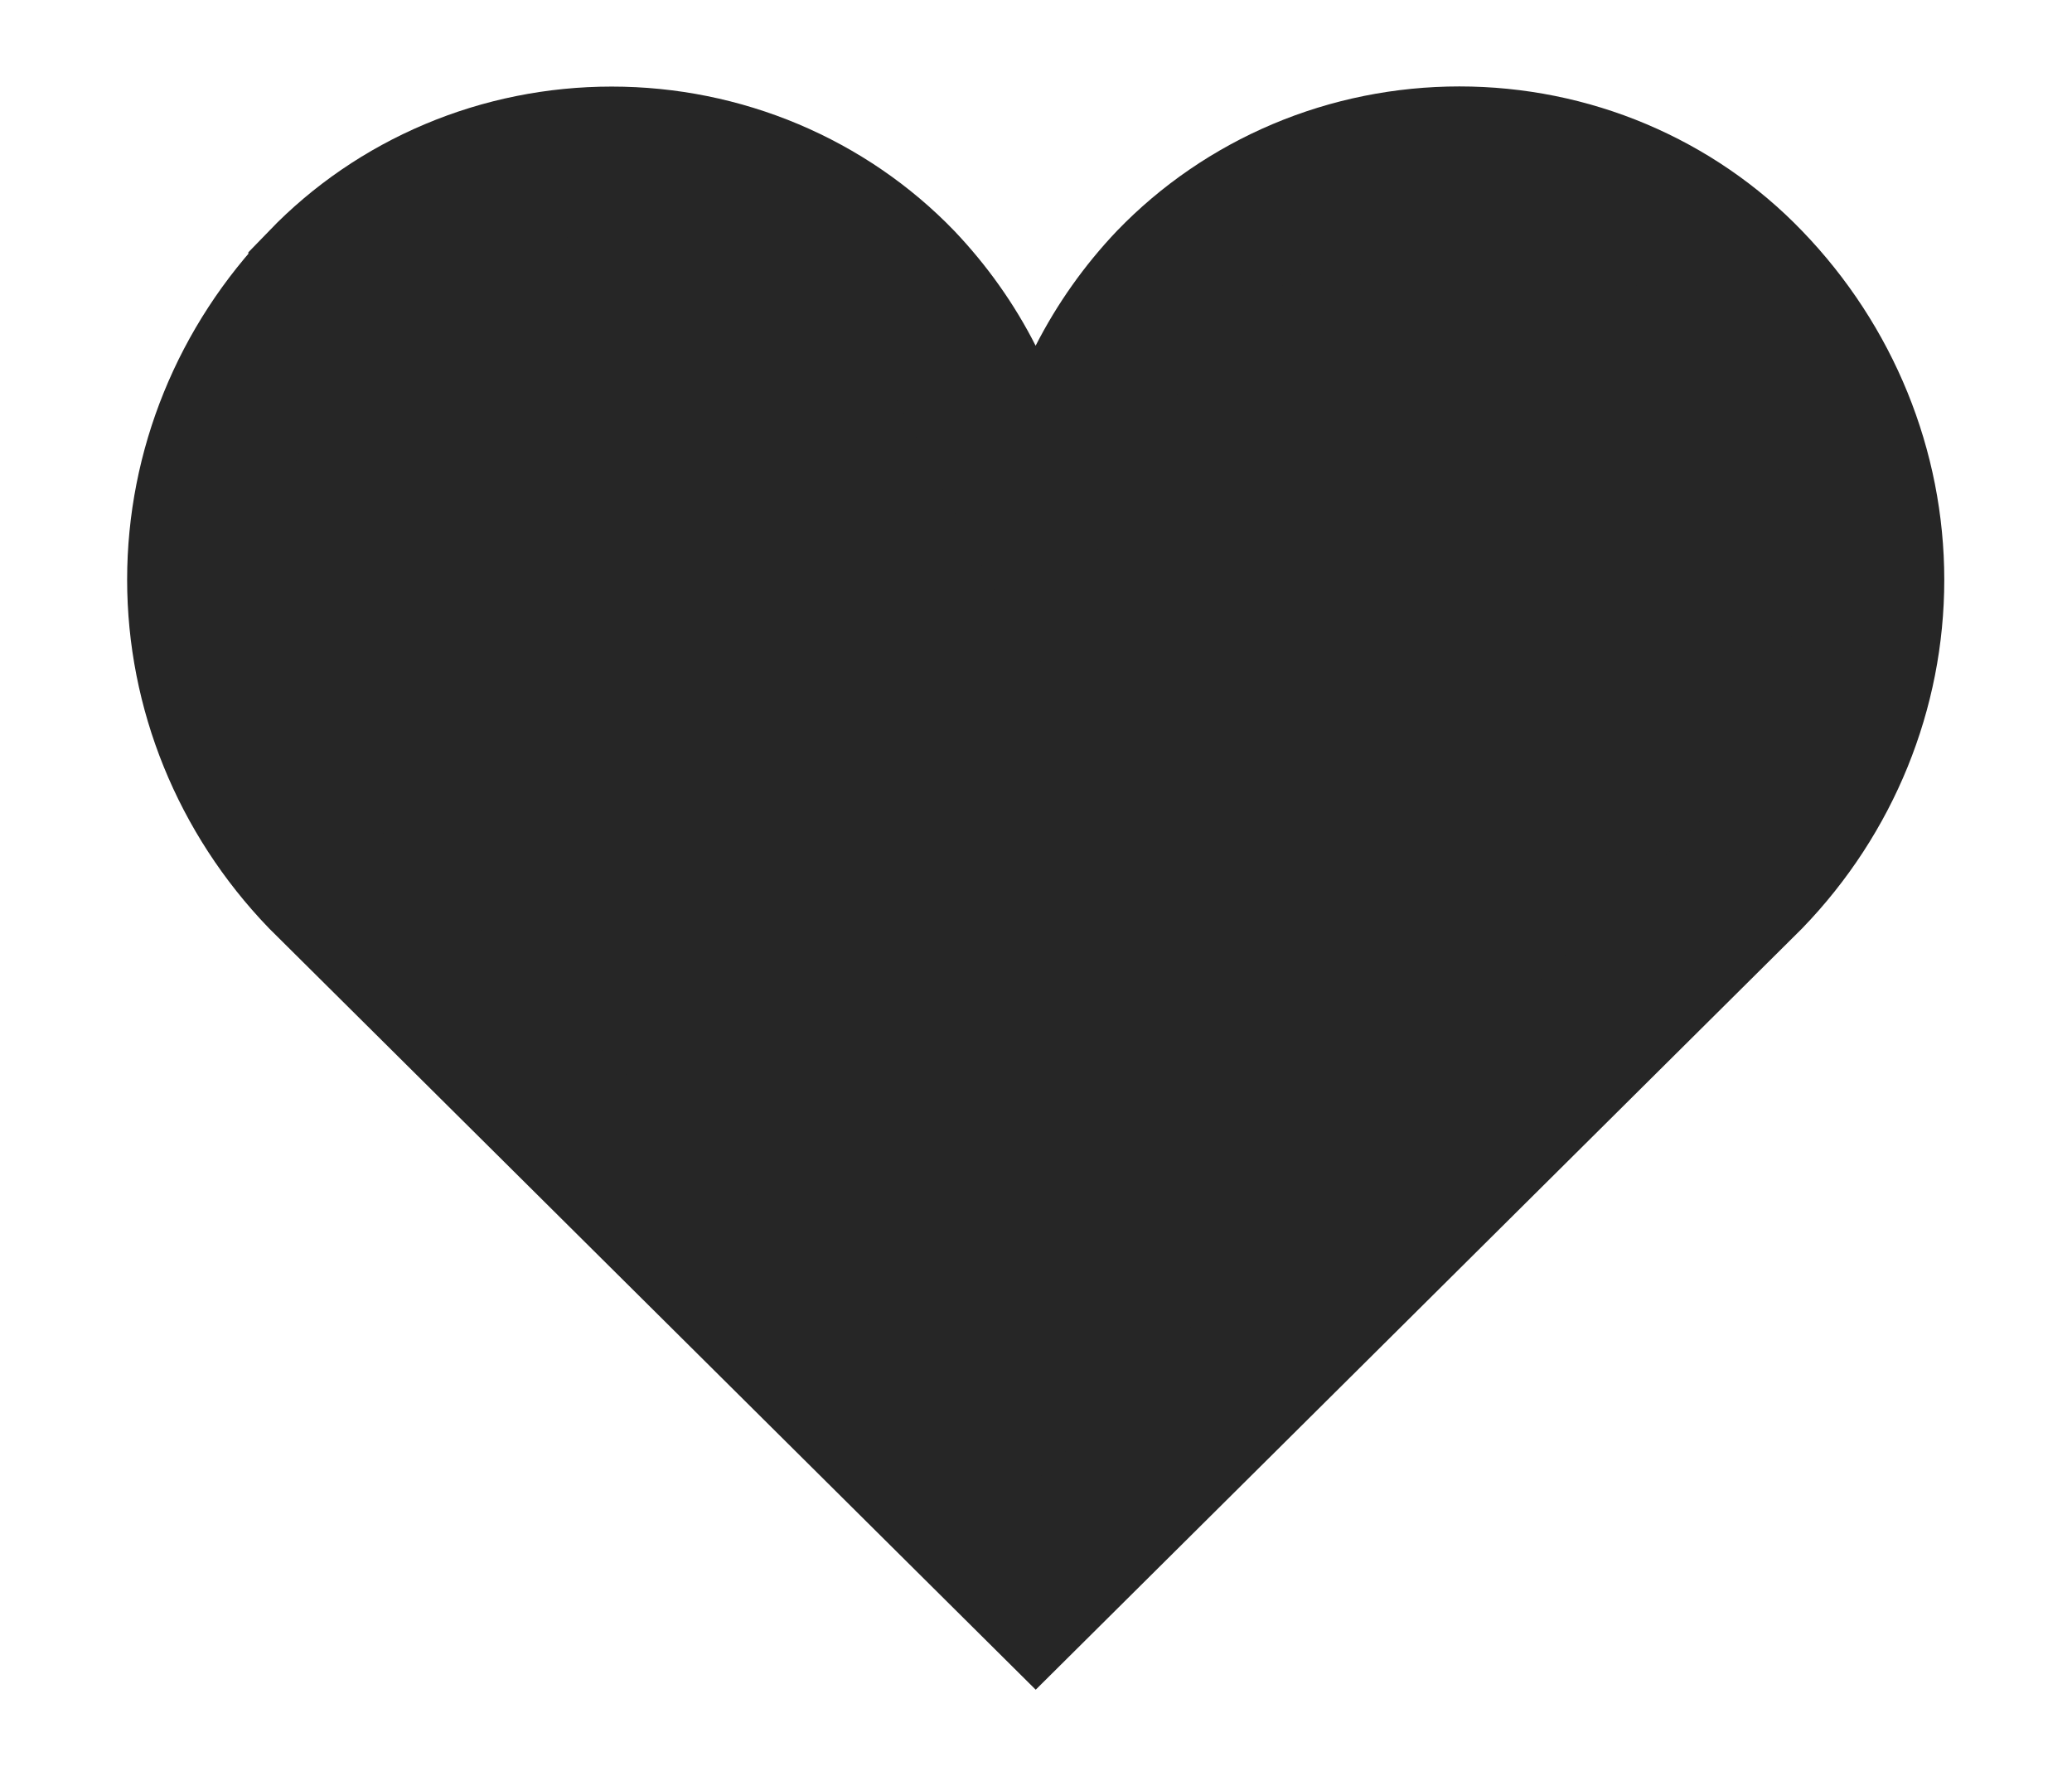 <svg width="14" height="12" viewBox="0 0 14 12" fill="none" xmlns="http://www.w3.org/2000/svg">
<g clip-path="url(#clip0_1013_5156)">
<path d="M11.816 1.907L11.817 1.908C12.345 2.455 12.637 3.174 12.637 3.918C12.637 4.66 12.347 5.377 11.82 5.923L6.998 10.713L2.174 5.922C1.649 5.376 1.359 4.659 1.359 3.917C1.359 3.173 1.65 2.455 2.178 1.908L2.178 1.907C2.427 1.649 2.728 1.442 3.065 1.3C3.401 1.158 3.765 1.085 4.133 1.085C4.501 1.085 4.864 1.158 5.201 1.3C5.537 1.442 5.838 1.648 6.087 1.906C6.274 2.103 6.431 2.324 6.552 2.563L6.998 3.436L7.443 2.563C7.565 2.324 7.721 2.103 7.908 1.906C8.157 1.648 8.458 1.441 8.794 1.299C9.13 1.157 9.494 1.084 9.861 1.084C10.229 1.084 10.593 1.157 10.929 1.299C11.265 1.441 11.567 1.648 11.816 1.907Z" fill="#262626" stroke="#262626"/>
</g>
<defs>
<clipPath id="clip0_1013_5156">
<rect width="12.278" height="10.833" fill="white" transform="translate(0.859 0.584)"/>
</clipPath>
</defs>
</svg>
